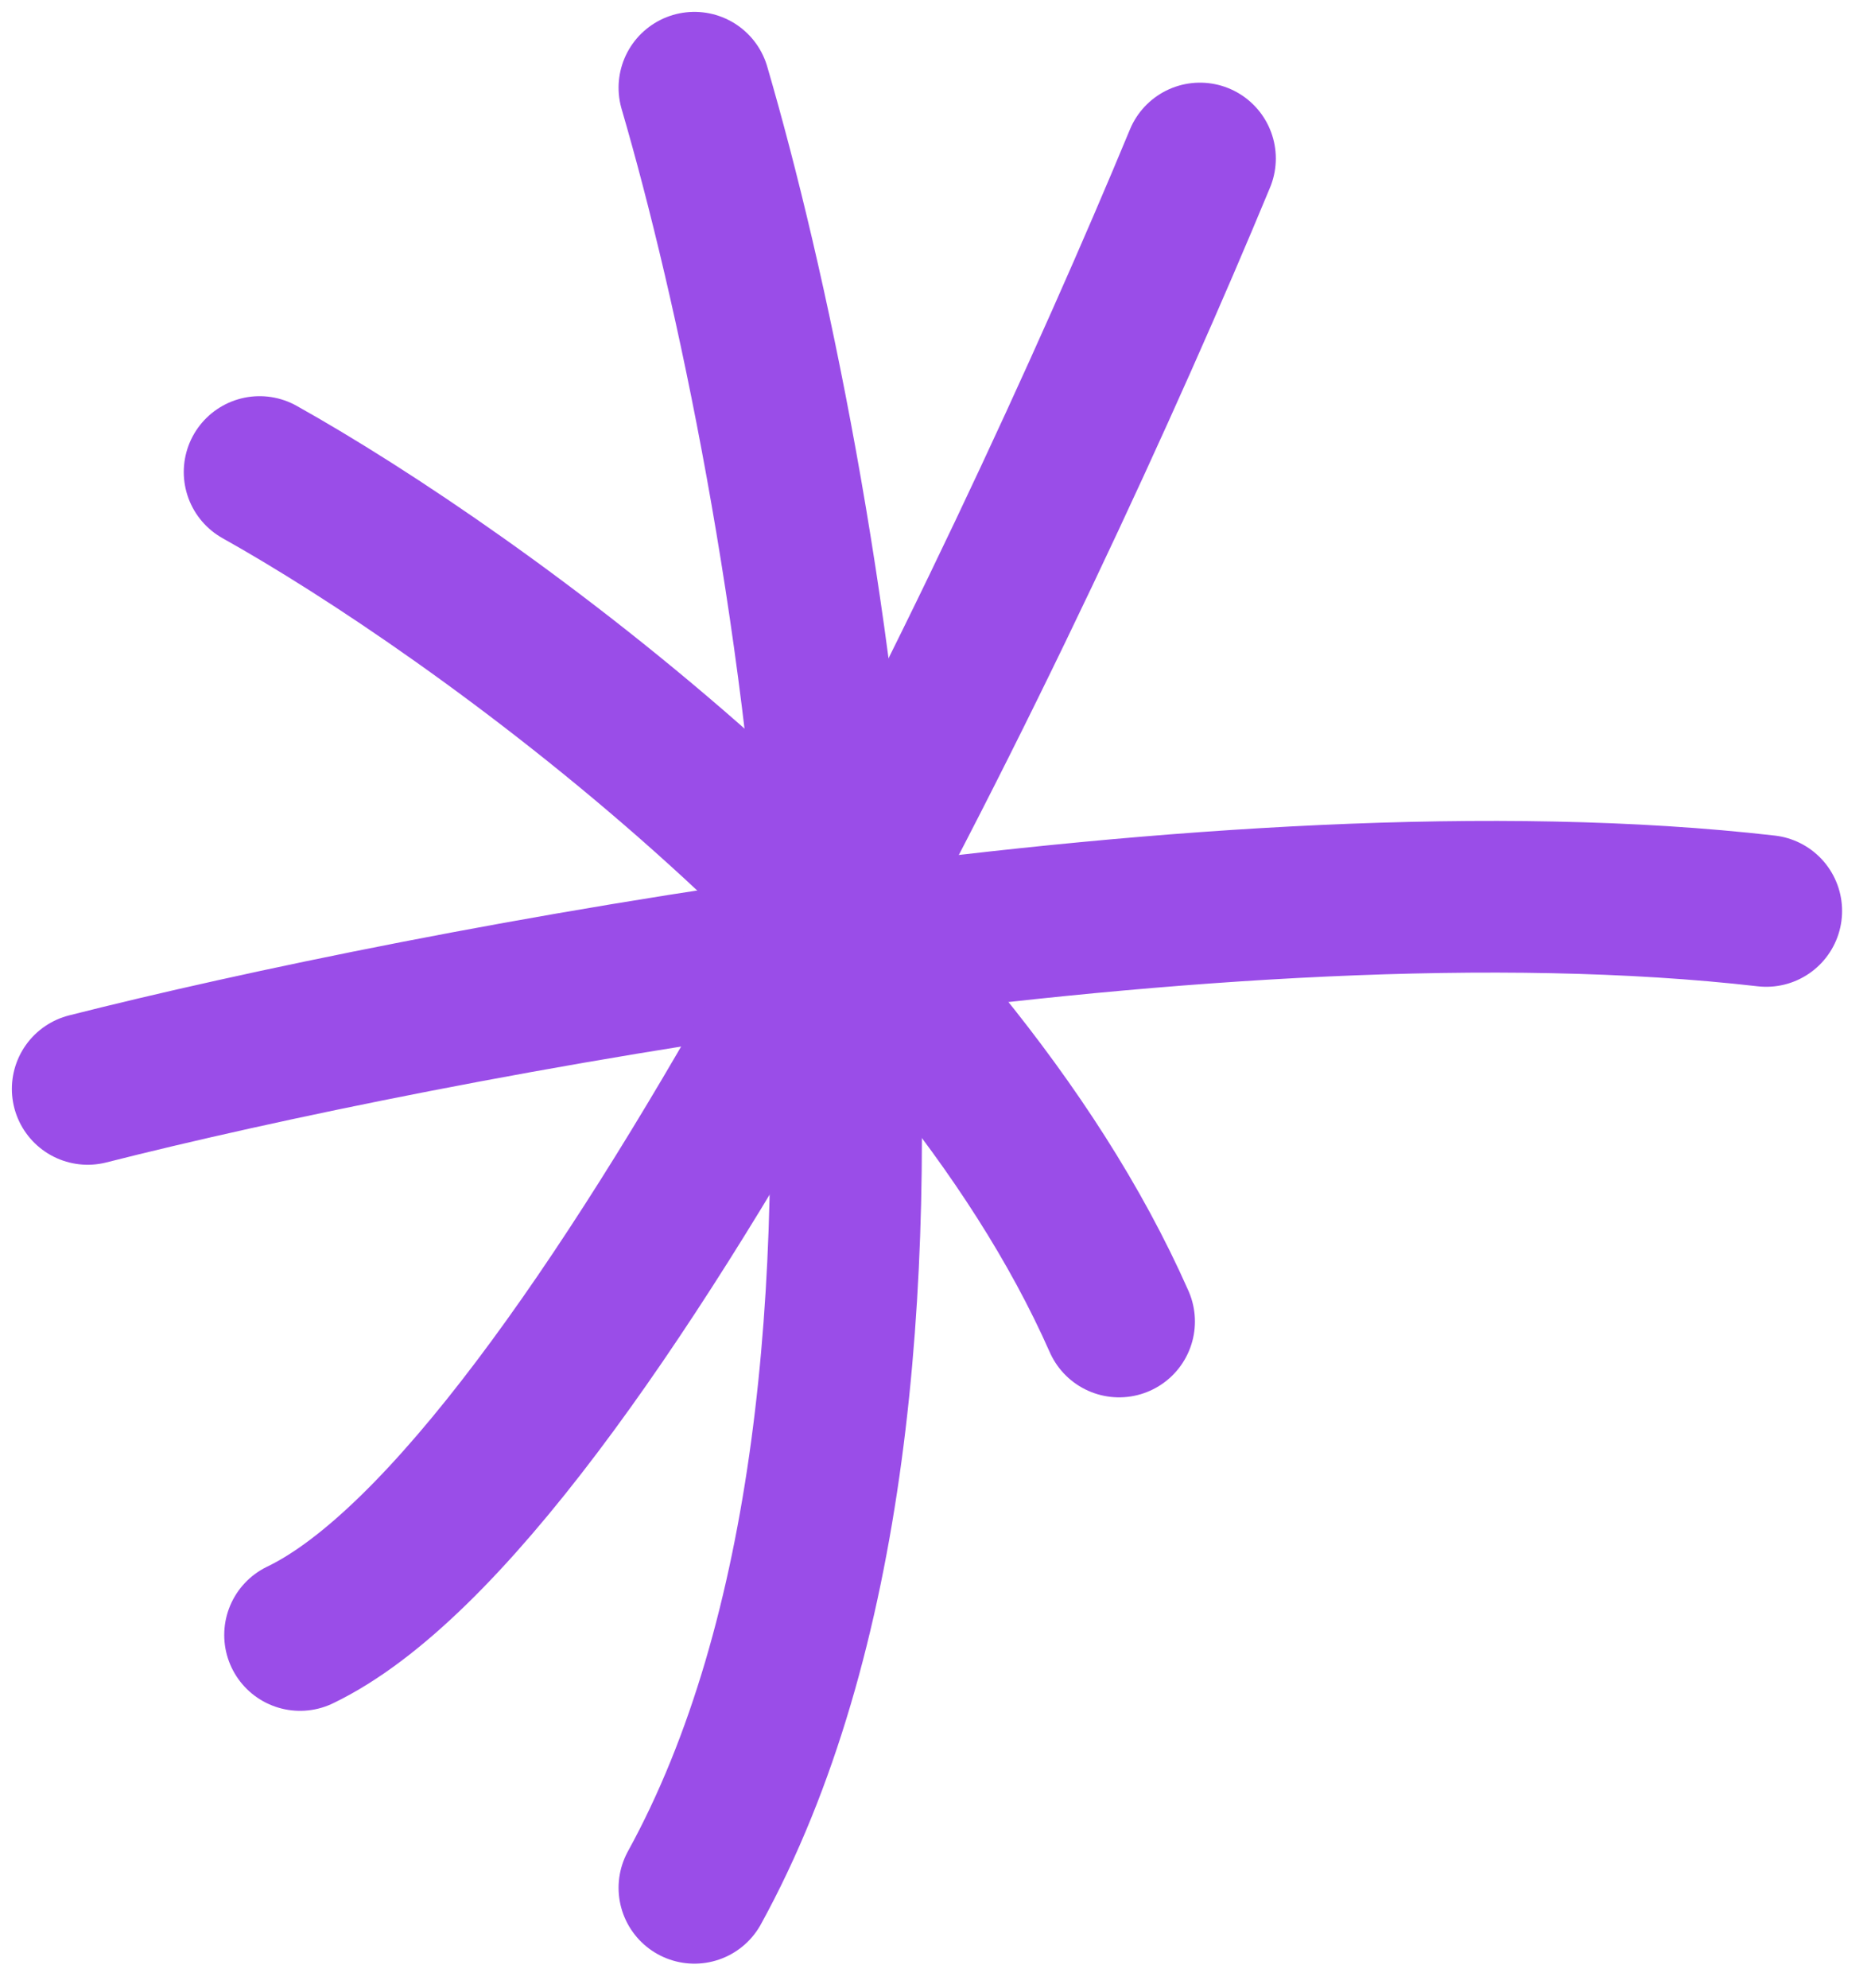 <svg width="64" height="68" viewBox="0 0 64 68" fill="none" xmlns="http://www.w3.org/2000/svg">
<path d="M23.753 3C27.668 16.4 33.15 47.472 23.753 64.567" stroke="#9A4DE8" stroke-width="5.188" stroke-linecap="round"/>
<path d="M3 37.243C14.469 34.334 42.01 29.045 60.417 31.156" stroke="#9A4DE8" stroke-width="5.188" stroke-linecap="round"/>
<path d="M41.047 5.421C34.891 20.282 20.114 51.187 10.264 55.92" stroke="#9A4DE8" stroke-width="5.188" stroke-linecap="round"/>
<path d="M8.88 16.144C16.212 20.244 32.358 31.795 38.28 45.198" stroke="#9A4DE8" stroke-width="5.188" stroke-linecap="round"/>
</svg>
